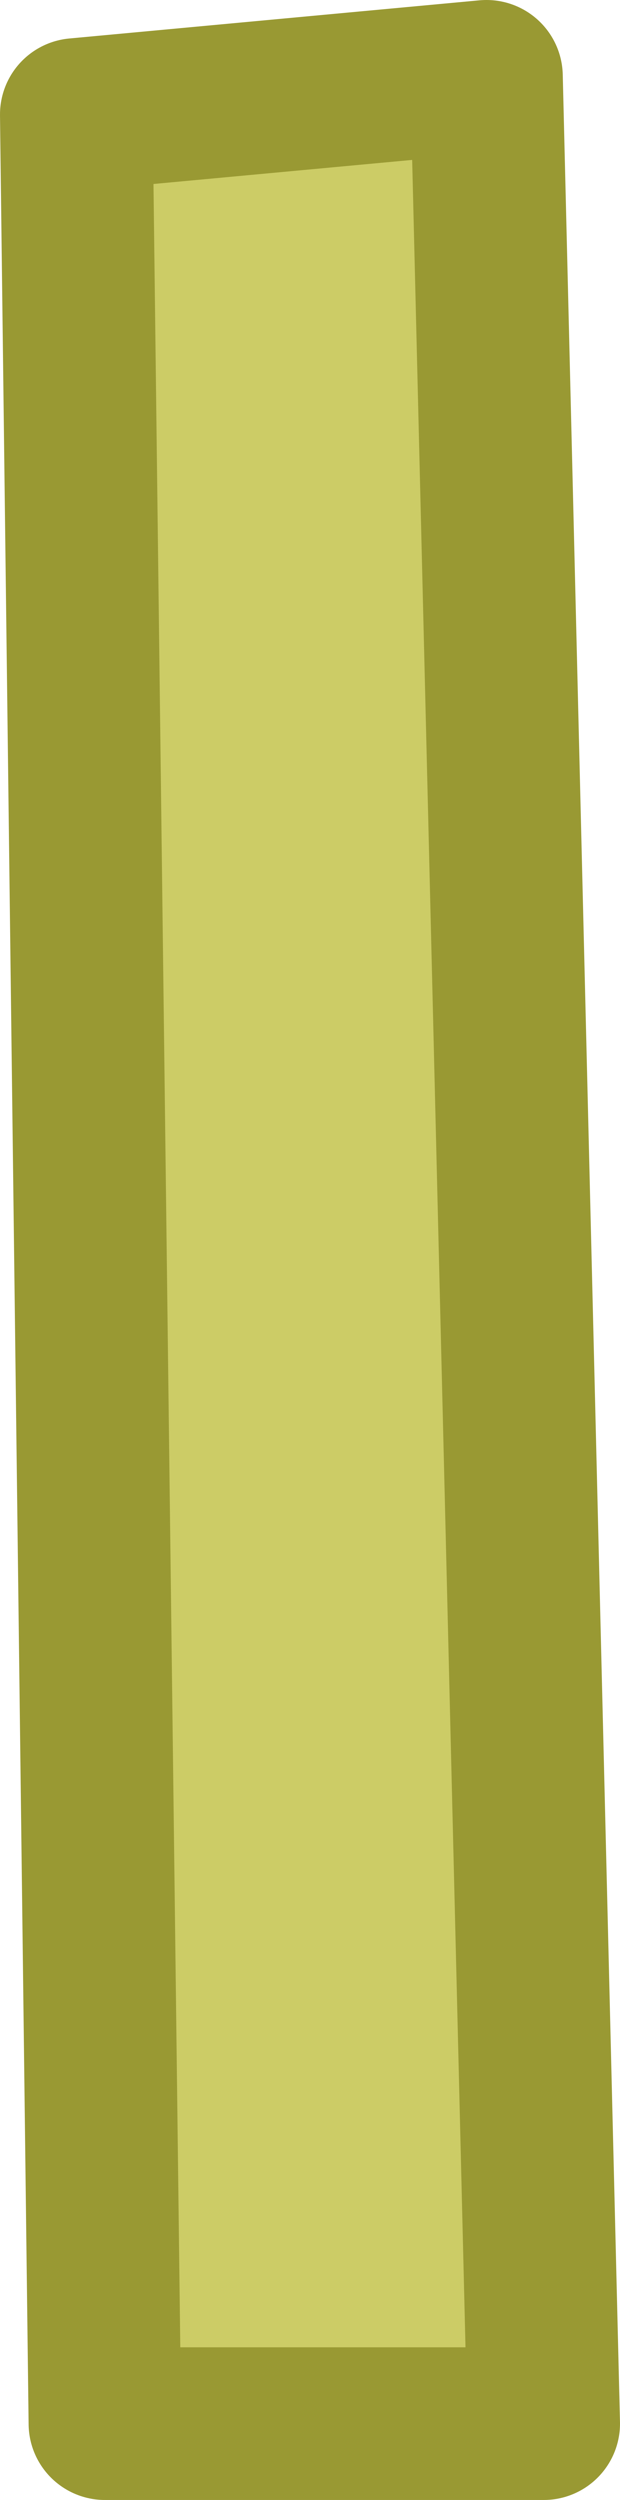 <?xml version="1.0" encoding="UTF-8" standalone="no"?>
<svg xmlns:xlink="http://www.w3.org/1999/xlink" height="13.1px" width="3.25px" xmlns="http://www.w3.org/2000/svg">
  <g transform="matrix(1.0, 0.0, 0.0, 1.0, 1.0, -2.95)">
    <path d="M1.85 15.65 L-0.45 15.65 -0.6 3.55 1.55 3.35 1.85 15.65" fill="#cccc66" fill-rule="evenodd" stroke="none"/>
    <path d="M1.85 15.65 L-0.45 15.65 -0.6 3.55 1.55 3.35 1.85 15.65 Z" fill="none" stroke="#999933" stroke-linecap="round" stroke-linejoin="round" stroke-width="0.8"/>
  </g>
</svg>
